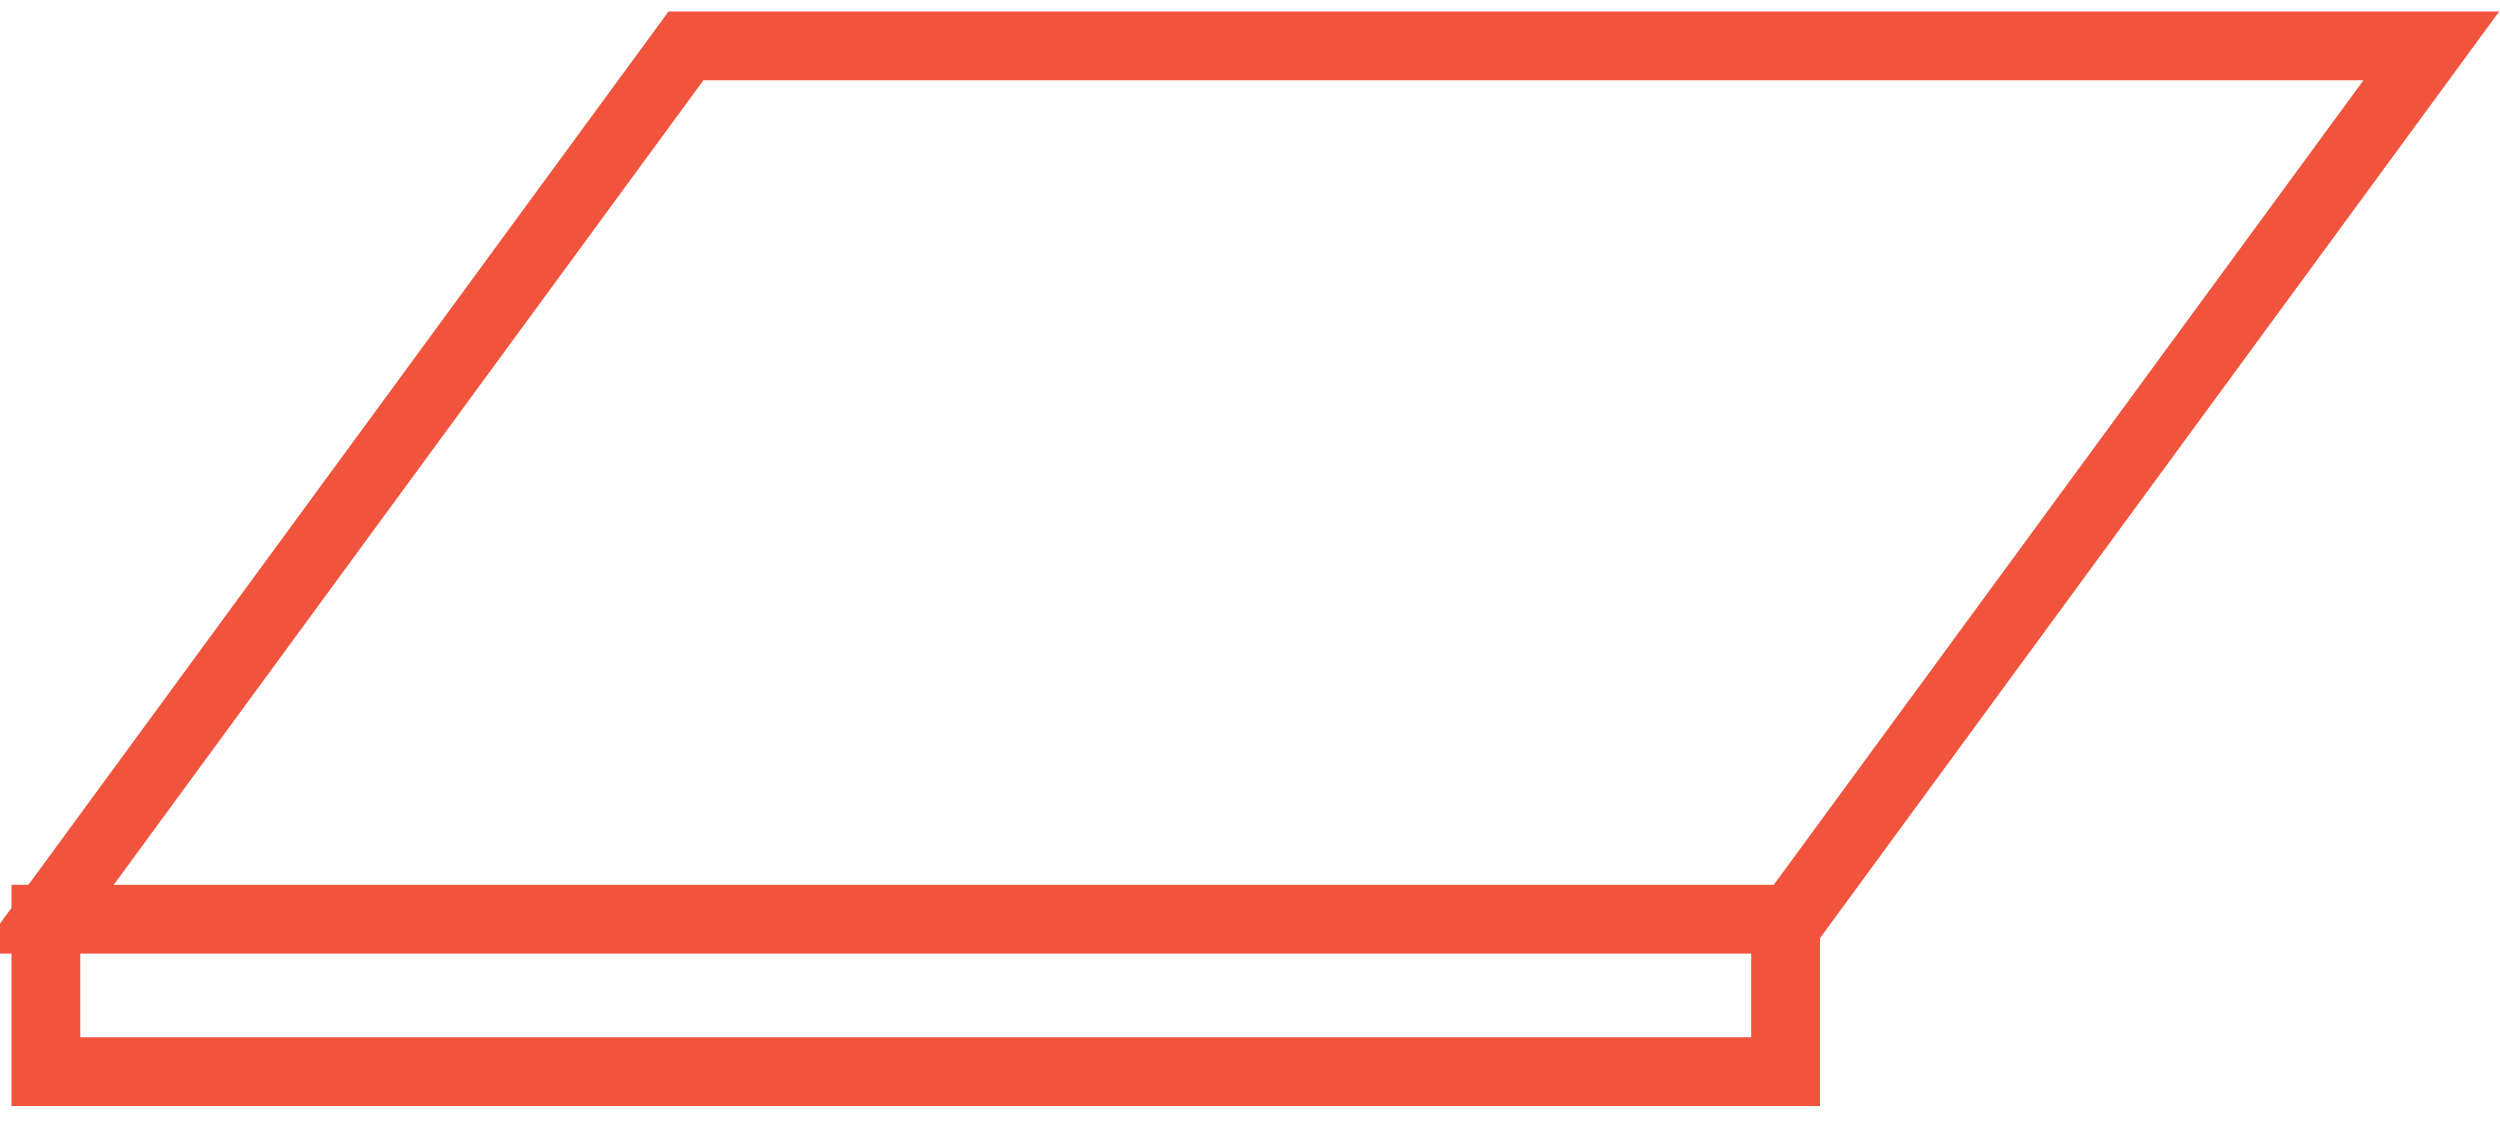 <svg width="109" height="49" viewBox="0 0 109 49" fill="none" xmlns="http://www.w3.org/2000/svg">
<path d="M2 40.077H78.097L106.006 2H29.908L2 40.077ZM2 40.077H77.851V46.725H2V40.077Z" stroke="#F1543D" stroke-width="3"/>
</svg>
